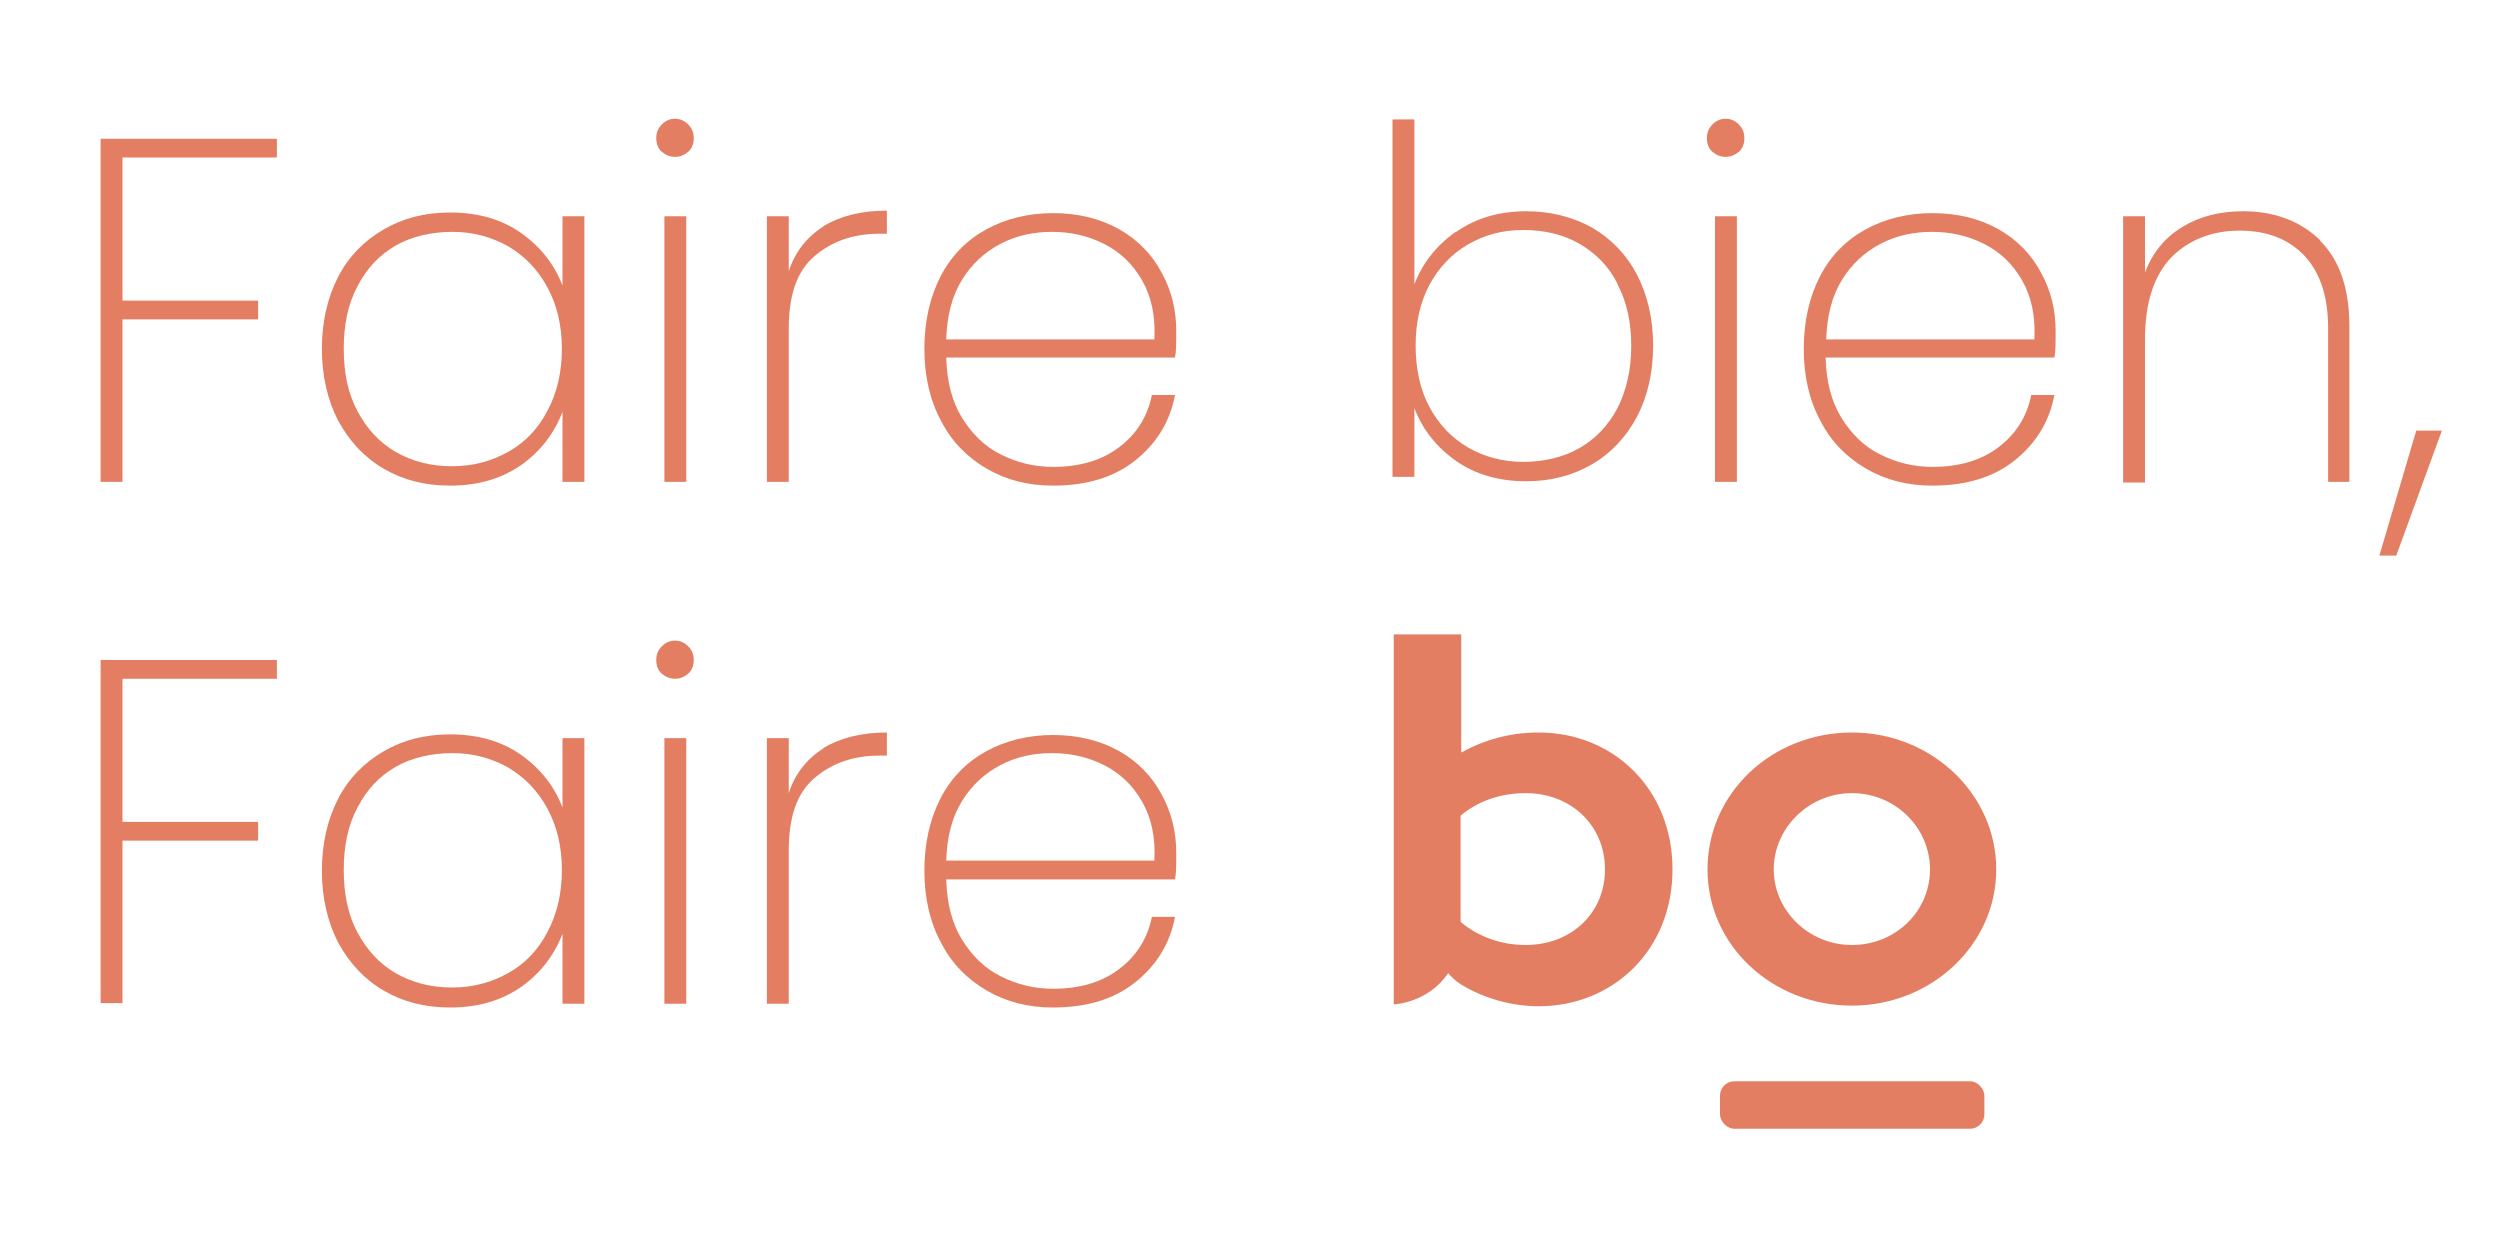 <?xml version="1.0" encoding="UTF-8"?>
<svg id="a" data-name="Calque_1" xmlns="http://www.w3.org/2000/svg" viewBox="0 0 40 20">
  <defs>
    <style>
      .b {
        fill: #e37e62;
      }
    </style>
  </defs>
  <path class="b" d="M4.43,2.22v.3H1.96v2.29h2.17v.3H1.96v2.6h-.35V2.22h2.83Z"/>
  <path class="b" d="M5.41,4.43c.17-.33.42-.58.73-.76.31-.18.66-.27,1.06-.27.45,0,.83.11,1.14.33.31.22.53.5.66.84v-1.11h.35v4.25h-.35v-1.12c-.13.34-.35.63-.66.85-.32.22-.69.33-1.14.33-.4,0-.75-.09-1.06-.27-.31-.18-.55-.44-.73-.77-.17-.33-.26-.72-.26-1.15s.09-.82.26-1.15ZM8.76,4.6c-.15-.28-.36-.5-.63-.66-.27-.15-.56-.23-.89-.23s-.65.07-.91.22c-.26.15-.46.36-.61.65-.15.28-.22.61-.22,1s.07.72.22,1c.15.28.35.5.61.65.26.15.56.23.9.23s.63-.08.9-.23c.27-.15.48-.37.63-.66.15-.28.23-.61.23-.99s-.08-.7-.23-.98Z"/>
  <path class="b" d="M10.59,2.43c-.06-.05-.09-.13-.09-.22,0-.09.03-.16.09-.22.06-.06.13-.09.21-.09s.15.03.21.09c.06.06.09.13.09.22,0,.09-.03.17-.09.22-.06.05-.13.08-.21.08s-.15-.03-.21-.08ZM10.98,3.46v4.25h-.35V3.46h.35Z"/>
  <path class="b" d="M13.17,3.62c.27-.16.6-.25,1.02-.25v.37h-.12c-.42,0-.76.12-1.04.36s-.41.62-.41,1.16v2.45h-.35V3.46h.35v.88c.1-.31.29-.55.56-.72Z"/>
  <path class="b" d="M18.81,5.72h-3.67c.01.38.09.7.25.96.16.26.36.46.62.59.26.13.53.2.84.2.42,0,.77-.1,1.05-.31.28-.21.46-.49.53-.84h.37c-.08.43-.3.78-.64,1.05-.34.27-.78.4-1.31.4-.4,0-.75-.09-1.06-.27-.31-.18-.56-.43-.73-.76-.18-.33-.27-.72-.27-1.16s.09-.83.26-1.16c.17-.33.42-.58.73-.75.31-.17.67-.26,1.07-.26s.76.09,1.06.26c.3.17.53.41.68.7.16.29.23.6.23.93,0,.19,0,.33-.02.42ZM18.27,4.48c-.15-.26-.35-.45-.61-.58-.26-.13-.53-.19-.83-.19s-.57.06-.82.19c-.25.13-.46.32-.62.58-.16.26-.24.58-.25.95h3.33c.02-.38-.05-.69-.2-.95Z"/>
  <path class="b" d="M4.43,10.56v.3H1.96v2.29h2.17v.3H1.96v2.6h-.35v-5.49h2.83Z"/>
  <path class="b" d="M5.41,12.78c.17-.33.42-.58.73-.76.31-.18.66-.27,1.06-.27.45,0,.83.11,1.14.33.31.22.53.5.66.84v-1.11h.35v4.25h-.35v-1.12c-.13.34-.35.63-.66.85-.32.22-.69.33-1.14.33-.4,0-.75-.09-1.06-.27-.31-.18-.55-.44-.73-.77-.17-.33-.26-.72-.26-1.15s.09-.82.26-1.15ZM8.76,12.94c-.15-.28-.36-.5-.63-.66-.27-.15-.56-.23-.89-.23s-.65.07-.91.22c-.26.15-.46.36-.61.65-.15.28-.22.61-.22,1s.07.72.22,1c.15.28.35.5.61.65.26.15.56.23.9.23s.63-.08.9-.23c.27-.15.48-.37.63-.66.15-.28.23-.61.23-.99s-.08-.7-.23-.98Z"/>
  <path class="b" d="M10.59,10.78c-.06-.05-.09-.13-.09-.22,0-.09.03-.16.09-.22.06-.06.13-.09.21-.09s.15.03.21.09c.06.06.09.13.09.22,0,.09-.03.17-.09.22-.06.05-.13.08-.21.08s-.15-.03-.21-.08ZM10.98,11.81v4.25h-.35v-4.25h.35Z"/>
  <path class="b" d="M13.17,11.97c.27-.16.6-.25,1.02-.25v.37h-.12c-.42,0-.76.12-1.04.36s-.41.62-.41,1.16v2.45h-.35v-4.25h.35v.88c.1-.31.29-.55.56-.72Z"/>
  <path class="b" d="M18.81,14.07h-3.67c.01.38.09.7.25.96.16.26.36.46.62.59.26.13.53.2.84.2.42,0,.77-.1,1.05-.31.28-.21.46-.49.53-.84h.37c-.08.43-.3.78-.64,1.05-.34.27-.78.4-1.31.4-.4,0-.75-.09-1.06-.27-.31-.18-.56-.43-.73-.76-.18-.33-.27-.72-.27-1.16s.09-.83.26-1.16c.17-.33.42-.58.73-.75.31-.17.67-.26,1.07-.26s.76.09,1.06.26c.3.17.53.41.68.7.16.29.23.6.23.93,0,.19,0,.33-.02.42ZM18.27,12.82c-.15-.26-.35-.45-.61-.58-.26-.13-.53-.19-.83-.19s-.57.06-.82.19c-.25.13-.46.32-.62.58-.16.26-.24.58-.25.95h3.33c.02-.38-.05-.69-.2-.95Z"/>
  <path class="b" d="M29.63,11.72c-1.28,0-2.31.97-2.31,2.19s1.04,2.18,2.31,2.18,2.31-.97,2.31-2.18-1.04-2.19-2.31-2.19ZM29.63,15.12c-.69,0-1.25-.55-1.25-1.21s.56-1.22,1.25-1.22,1.25.55,1.25,1.22-.55,1.21-1.25,1.21Z"/>
  <path class="b" d="M24.61,11.72c-.45,0-.87.12-1.23.32v-1.89h-1.08v5.92s.55-.02.87-.5c.1.12.22.19.22.19.35.21.79.34,1.23.34,1.18,0,2.14-.89,2.14-2.19s-.96-2.19-2.14-2.19ZM24.41,15.12c-.4,0-.77-.14-1.04-.37v-1.7c.26-.22.62-.36,1.04-.36.73,0,1.27.52,1.27,1.22s-.54,1.21-1.27,1.21Z"/>
  <rect class="b" x="27.52" y="17.3" width="4.23" height=".76" rx=".23" ry=".23"/>
  <g>
    <path class="b" d="M27.4,2.43c-.06-.05-.09-.13-.09-.22,0-.09.03-.16.09-.22.06-.06.13-.09.21-.09s.15.03.21.09c.06.06.09.13.09.22,0,.09-.03.17-.09.22-.06.05-.13.08-.21.08s-.15-.03-.21-.08ZM27.79,3.46v4.25h-.35V3.46h.35Z"/>
    <path class="b" d="M32.88,5.72h-3.67c.01.38.09.7.25.96.16.26.36.46.62.59.26.13.53.2.84.2.42,0,.77-.1,1.05-.31.28-.21.46-.49.53-.84h.37c-.08.43-.3.78-.64,1.05-.34.27-.78.4-1.31.4-.4,0-.75-.09-1.06-.27-.31-.18-.56-.43-.73-.76-.18-.33-.27-.72-.27-1.16s.09-.83.26-1.16c.17-.33.42-.58.73-.75.31-.17.67-.26,1.07-.26s.76.09,1.06.26c.3.17.53.41.68.7.16.29.23.6.23.93,0,.19,0,.33-.02.42ZM32.35,4.48c-.15-.26-.35-.45-.61-.58-.26-.13-.53-.19-.83-.19s-.57.06-.82.19c-.25.13-.46.32-.62.58-.16.26-.24.58-.25.95h3.33c.02-.38-.05-.69-.2-.95Z"/>
    <path class="b" d="M37.11,3.84c.32.31.48.77.48,1.38v2.49h-.34v-2.46c0-.51-.13-.89-.38-1.16-.26-.27-.6-.4-1.04-.4s-.82.15-1.1.44c-.27.29-.41.72-.41,1.3v2.29h-.35V3.46h.35v.9c.12-.32.32-.56.6-.73.28-.17.6-.25.97-.25.51,0,.92.16,1.24.47Z"/>
    <path class="b" d="M39.07,6.89l-.73,2h-.27l.59-2h.41Z"/>
    <path class="b" d="M23.3,3.71c.31-.22.69-.33,1.12-.33.39,0,.74.09,1.05.26.31.18.55.43.72.75.17.33.26.71.26,1.14s-.09.82-.26,1.14-.41.58-.72.76c-.31.18-.66.27-1.05.27-.44,0-.82-.11-1.13-.33-.31-.22-.53-.5-.66-.84v1.1h-.35V1.91h.35v2.64c.13-.34.35-.62.66-.84ZM25.88,4.54c-.14-.28-.35-.49-.61-.64-.26-.15-.56-.22-.9-.22s-.62.08-.88.23c-.26.15-.47.37-.62.65-.15.28-.22.61-.22.97s.07.7.22.98c.15.28.36.5.62.65.26.15.56.23.88.23s.64-.07.9-.22c.26-.15.46-.36.61-.64.14-.28.22-.61.22-.99s-.07-.71-.22-.99Z"/>
  </g>
</svg>